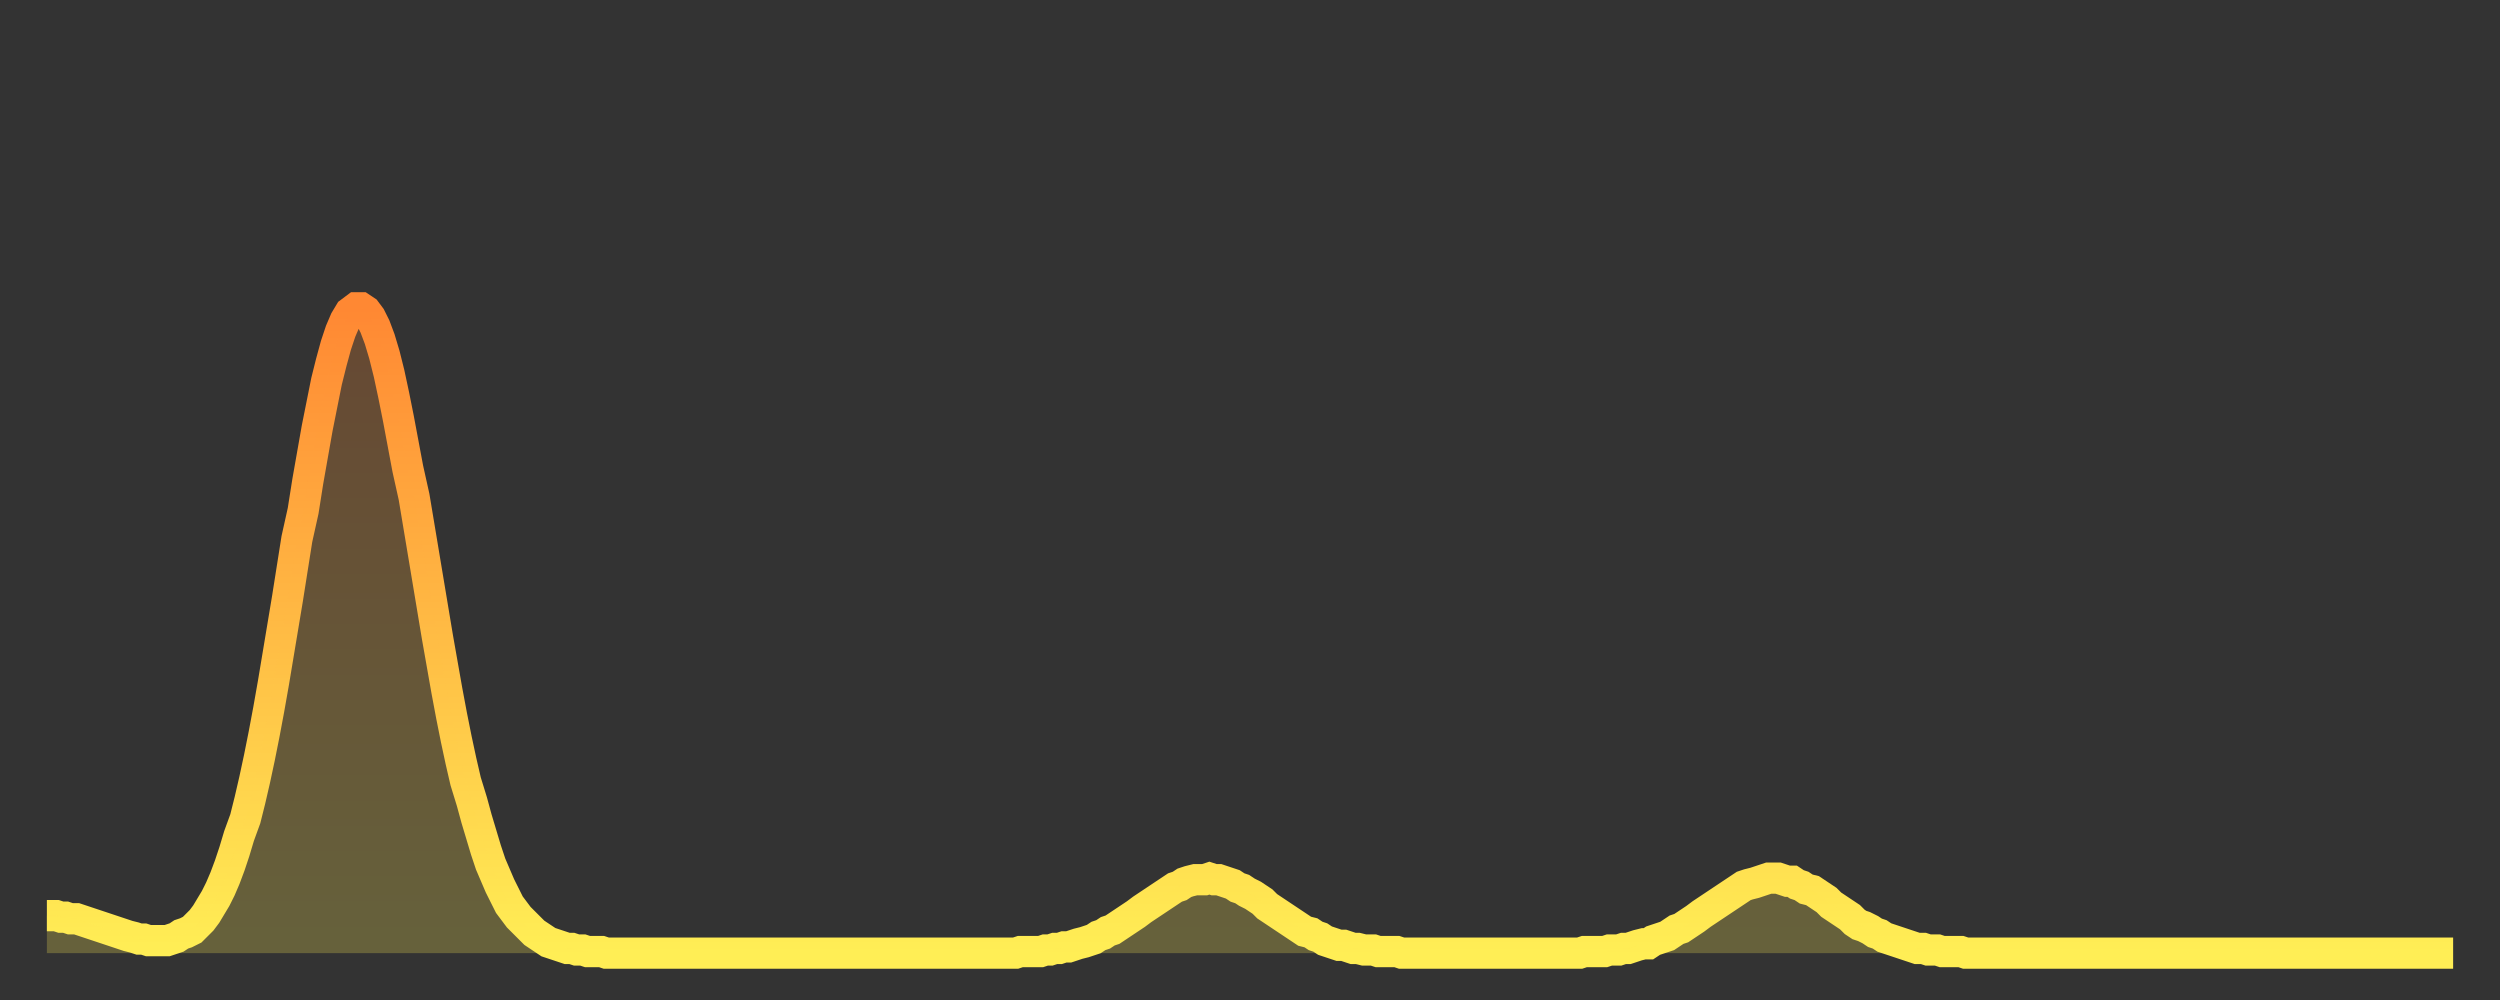 <?xml version="1.0" encoding="utf-8" ?>
<svg baseProfile="full" height="64" version="1.1" width="160" xmlns="http://www.w3.org/2000/svg" xmlns:ev="http://www.w3.org/2001/xml-events" xmlns:xlink="http://www.w3.org/1999/xlink"><rect width="100%" height="100%" fill="#333333" stroke="none"/><defs><linearGradient id="id628258" x1="0" x2="0" y1="0" y2="1"><stop offset="0%" stop-color="#ff8833" /><stop offset="50%" stop-color="#ffbb44" /><stop offset="100%" stop-color="#ffee55" /></linearGradient></defs><g transform="translate(3,3)"><g><path d="M 0.0 55.6 0.3 55.6 0.6 55.6 0.9 55.7 1.2 55.7 1.5 55.8 1.9 55.8 2.2 55.9 2.5 56.0 2.8 56.1 3.1 56.2 3.4 56.3 3.7 56.4 4.0 56.5 4.3 56.6 4.6 56.7 4.9 56.8 5.2 56.9 5.6 57.0 5.9 57.1 6.2 57.1 6.5 57.2 6.8 57.2 7.1 57.2 7.4 57.2 7.7 57.2 8.0 57.1 8.3 57.0 8.6 56.8 8.9 56.7 9.3 56.5 9.6 56.2 9.9 55.9 10.2 55.5 10.5 55.0 10.8 54.5 11.1 53.9 11.4 53.2 11.7 52.4 12.0 51.5 12.3 50.5 12.7 49.4 13.0 48.2 13.3 46.9 13.6 45.5 13.9 44.0 14.2 42.4 14.5 40.7 14.8 38.9 15.1 37.1 15.4 35.3 15.7 33.4 16.0 31.5 16.4 29.7 16.7 27.8 17.0 26.1 17.3 24.4 17.6 22.9 17.9 21.4 18.2 20.2 18.5 19.1 18.8 18.2 19.1 17.5 19.4 17.0 19.8 16.7 20.1 16.7 20.4 16.9 20.7 17.3 21.0 17.9 21.3 18.7 21.6 19.7 21.9 20.9 22.2 22.3 22.5 23.8 22.8 25.4 23.1 27.0 23.5 28.8 23.8 30.6 24.1 32.4 24.4 34.2 24.7 36.0 25.0 37.8 25.3 39.5 25.6 41.2 25.9 42.8 26.2 44.3 26.5 45.7 26.8 47.0 27.2 48.3 27.5 49.4 27.8 50.4 28.1 51.4 28.4 52.3 28.7 53.0 29.0 53.7 29.3 54.3 29.6 54.9 29.9 55.3 30.2 55.7 30.6 56.1 30.9 56.4 31.2 56.7 31.5 56.9 31.8 57.1 32.1 57.3 32.4 57.4 32.7 57.5 33.0 57.6 33.3 57.7 33.6 57.7 33.9 57.8 34.3 57.8 34.6 57.9 34.9 57.9 35.2 57.9 35.5 57.9 35.8 58.0 36.1 58.0 36.4 58.0 36.7 58.0 37.0 58.0 37.3 58.0 37.7 58.0 38.0 58.0 38.3 58.0 38.6 58.0 38.9 58.0 39.2 58.0 39.5 58.0 39.8 58.0 40.1 58.0 40.4 58.0 40.7 58.0 41.0 58.0 41.4 58.0 41.7 58.0 42.0 58.0 42.3 58.0 42.6 58.0 42.9 58.0 43.2 58.0 43.5 58.0 43.8 58.0 44.1 58.0 44.4 58.0 44.7 58.0 45.1 58.0 45.4 58.0 45.7 58.0 46.0 58.0 46.3 58.0 46.6 58.0 46.9 58.0 47.2 58.0 47.5 58.0 47.8 58.0 48.1 58.0 48.5 58.0 48.8 58.0 49.1 58.0 49.4 58.0 49.7 58.0 50.0 58.0 50.3 58.0 50.6 58.0 50.9 58.0 51.2 58.0 51.5 58.0 51.8 58.0 52.2 58.0 52.5 58.0 52.8 58.0 53.1 58.0 53.4 58.0 53.7 58.0 54.0 58.0 54.3 58.0 54.6 58.0 54.9 58.0 55.2 58.0 55.6 58.0 55.9 58.0 56.2 58.0 56.5 58.0 56.8 58.0 57.1 58.0 57.4 58.0 57.7 58.0 58.0 58.0 58.3 58.0 58.6 58.0 58.9 58.0 59.3 58.0 59.6 58.0 59.9 58.0 60.2 58.0 60.5 58.0 60.8 58.0 61.1 58.0 61.4 58.0 61.7 58.0 62.0 58.0 62.3 57.9 62.6 57.9 63.0 57.9 63.3 57.9 63.6 57.9 63.9 57.8 64.2 57.8 64.5 57.7 64.8 57.7 65.1 57.6 65.4 57.6 65.7 57.5 66.0 57.4 66.4 57.3 66.7 57.2 67.0 57.1 67.3 56.9 67.6 56.8 67.9 56.6 68.2 56.5 68.5 56.3 68.8 56.1 69.1 55.9 69.4 55.7 69.7 55.5 70.1 55.2 70.4 55.0 70.7 54.8 71.0 54.6 71.3 54.4 71.6 54.2 71.9 54.0 72.2 53.8 72.5 53.7 72.8 53.5 73.1 53.4 73.5 53.3 73.8 53.3 74.1 53.3 74.4 53.2 74.7 53.3 75.0 53.3 75.3 53.4 75.6 53.5 75.9 53.6 76.2 53.8 76.5 53.9 76.8 54.1 77.2 54.3 77.5 54.5 77.8 54.7 78.1 55.0 78.4 55.2 78.7 55.4 79.0 55.6 79.3 55.8 79.6 56.0 79.9 56.2 80.2 56.4 80.5 56.6 80.9 56.7 81.2 56.9 81.5 57.0 81.8 57.2 82.1 57.3 82.4 57.4 82.7 57.5 83.0 57.5 83.3 57.6 83.6 57.7 83.9 57.7 84.3 57.8 84.6 57.8 84.9 57.8 85.2 57.9 85.5 57.9 85.8 57.9 86.1 57.9 86.4 57.9 86.7 58.0 87.0 58.0 87.3 58.0 87.6 58.0 88.0 58.0 88.3 58.0 88.6 58.0 88.9 58.0 89.2 58.0 89.5 58.0 89.8 58.0 90.1 58.0 90.4 58.0 90.7 58.0 91.0 58.0 91.4 58.0 91.7 58.0 92.0 58.0 92.3 58.0 92.6 58.0 92.9 58.0 93.2 58.0 93.5 58.0 93.8 58.0 94.1 58.0 94.4 58.0 94.7 58.0 95.1 58.0 95.4 58.0 95.7 58.0 96.0 58.0 96.3 58.0 96.6 58.0 96.9 58.0 97.2 58.0 97.5 58.0 97.8 58.0 98.1 58.0 98.4 57.9 98.8 57.9 99.1 57.9 99.4 57.9 99.7 57.9 100.0 57.8 100.3 57.8 100.6 57.8 100.9 57.7 101.2 57.7 101.5 57.6 101.8 57.5 102.2 57.4 102.5 57.4 102.8 57.2 103.1 57.1 103.4 57.0 103.7 56.9 104.0 56.7 104.3 56.5 104.6 56.4 104.9 56.2 105.2 56.0 105.5 55.8 105.9 55.5 106.2 55.3 106.5 55.1 106.8 54.9 107.1 54.7 107.4 54.5 107.7 54.3 108.0 54.1 108.3 53.9 108.6 53.7 108.9 53.6 109.3 53.5 109.6 53.4 109.9 53.3 110.2 53.2 110.5 53.2 110.8 53.2 111.1 53.3 111.4 53.4 111.7 53.4 112.0 53.6 112.3 53.7 112.6 53.9 113.0 54.0 113.3 54.2 113.6 54.4 113.9 54.6 114.2 54.9 114.5 55.1 114.8 55.3 115.1 55.5 115.4 55.7 115.7 56.0 116.0 56.2 116.3 56.3 116.7 56.5 117.0 56.7 117.3 56.8 117.6 57.0 117.9 57.1 118.2 57.2 118.5 57.3 118.8 57.4 119.1 57.5 119.4 57.6 119.7 57.7 120.1 57.7 120.4 57.8 120.7 57.8 121.0 57.8 121.3 57.9 121.6 57.9 121.9 57.9 122.2 57.9 122.5 57.9 122.8 58.0 123.1 58.0 123.4 58.0 123.8 58.0 124.1 58.0 124.4 58.0 124.7 58.0 125.0 58.0 125.3 58.0 125.6 58.0 125.9 58.0 126.2 58.0 126.5 58.0 126.8 58.0 127.2 58.0 127.5 58.0 127.8 58.0 128.1 58.0 128.4 58.0 128.7 58.0 129.0 58.0 129.3 58.0 129.6 58.0 129.9 58.0 130.2 58.0 130.5 58.0 130.9 58.0 131.2 58.0 131.5 58.0 131.8 58.0 132.1 58.0 132.4 58.0 132.7 58.0 133.0 58.0 133.3 58.0 133.6 58.0 133.9 58.0 134.2 58.0 134.6 58.0 134.9 58.0 135.2 58.0 135.5 58.0 135.8 58.0 136.1 58.0 136.4 58.0 136.7 58.0 137.0 58.0 137.3 58.0 137.6 58.0 138.0 58.0 138.3 58.0 138.6 58.0 138.9 58.0 139.2 58.0 139.5 58.0 139.8 58.0 140.1 58.0 140.4 58.0 140.7 58.0 141.0 58.0 141.3 58.0 141.7 58.0 142.0 58.0 142.3 58.0 142.6 58.0 142.9 58.0 143.2 58.0 143.5 58.0 143.8 58.0 144.1 58.0 144.4 58.0 144.7 58.0 145.1 58.0 145.4 58.0 145.7 58.0 146.0 58.0 146.3 58.0 146.6 58.0 146.9 58.0 147.2 58.0 147.5 58.0 147.8 58.0 148.1 58.0 148.4 58.0 148.8 58.0 149.1 58.0 149.4 58.0 149.7 58.0 150.0 58.0 150.3 58.0 150.6 58.0 150.9 58.0 151.2 58.0 151.5 58.0 151.8 58.0 152.1 58.0 152.5 58.0 152.8 58.0 153.1 58.0 153.4 58.0 153.7 58.0 154.0 58.0" fill="none" id="graph-curve" opacity="1" stroke="url(#id628258)" stroke-width="2" /><path d="M 0 58 L 0.0 55.6 0.3 55.6 0.6 55.6 0.9 55.7 1.2 55.7 1.5 55.8 1.9 55.8 2.2 55.9 2.5 56.0 2.8 56.1 3.1 56.2 3.4 56.3 3.7 56.4 4.0 56.5 4.3 56.6 4.6 56.7 4.9 56.8 5.2 56.9 5.6 57.0 5.9 57.1 6.2 57.1 6.5 57.2 6.8 57.2 7.1 57.2 7.4 57.2 7.7 57.2 8.0 57.1 8.3 57.0 8.6 56.8 8.9 56.7 9.3 56.5 9.6 56.2 9.9 55.9 10.2 55.5 10.5 55.0 10.8 54.5 11.1 53.9 11.4 53.2 11.7 52.4 12.0 51.5 12.3 50.5 12.7 49.4 13.0 48.2 13.3 46.9 13.6 45.5 13.9 44.0 14.2 42.4 14.5 40.7 14.8 38.9 15.1 37.1 15.4 35.3 15.7 33.4 16.0 31.5 16.4 29.7 16.7 27.8 17.0 26.1 17.3 24.4 17.6 22.9 17.9 21.4 18.2 20.2 18.5 19.1 18.8 18.2 19.1 17.5 19.4 17.0 19.8 16.7 20.1 16.7 20.4 16.9 20.7 17.3 21.0 17.9 21.3 18.7 21.6 19.7 21.9 20.9 22.2 22.3 22.5 23.8 22.8 25.4 23.1 27.0 23.5 28.8 23.8 30.6 24.1 32.4 24.4 34.2 24.7 36.0 25.0 37.8 25.3 39.5 25.6 41.2 25.9 42.8 26.2 44.3 26.5 45.7 26.8 47.0 27.2 48.3 27.5 49.4 27.8 50.4 28.1 51.4 28.4 52.3 28.7 53.0 29.0 53.7 29.3 54.3 29.6 54.9 29.9 55.3 30.2 55.7 30.6 56.1 30.9 56.4 31.2 56.7 31.5 56.9 31.8 57.1 32.1 57.3 32.4 57.4 32.7 57.5 33.0 57.6 33.3 57.7 33.6 57.7 33.9 57.8 34.3 57.8 34.6 57.9 34.9 57.9 35.2 57.9 35.5 57.9 35.8 58.0 36.1 58.0 36.4 58.0 36.7 58.0 37.0 58.0 37.3 58.0 37.7 58.0 38.0 58.0 38.3 58.0 38.6 58.0 38.9 58.0 39.2 58.0 39.5 58.0 39.8 58.0 40.1 58.0 40.4 58.0 40.7 58.0 41.0 58.0 41.4 58.0 41.7 58.0 42.0 58.0 42.3 58.0 42.6 58.0 42.9 58.0 43.2 58.0 43.5 58.0 43.8 58.0 44.1 58.0 44.4 58.0 44.7 58.0 45.1 58.0 45.4 58.0 45.7 58.0 46.0 58.0 46.3 58.0 46.6 58.0 46.9 58.0 47.2 58.0 47.5 58.0 47.8 58.0 48.1 58.0 48.5 58.0 48.8 58.0 49.1 58.0 49.4 58.0 49.7 58.0 50.0 58.0 50.3 58.0 50.6 58.0 50.9 58.0 51.2 58.0 51.5 58.0 51.8 58.0 52.2 58.0 52.5 58.0 52.8 58.0 53.1 58.0 53.4 58.0 53.7 58.0 54.0 58.0 54.3 58.0 54.6 58.0 54.9 58.0 55.2 58.0 55.6 58.0 55.9 58.0 56.2 58.0 56.5 58.0 56.8 58.0 57.1 58.0 57.4 58.0 57.7 58.0 58.0 58.0 58.3 58.0 58.6 58.0 58.9 58.0 59.3 58.0 59.6 58.0 59.9 58.0 60.2 58.0 60.5 58.0 60.8 58.0 61.1 58.0 61.4 58.0 61.7 58.0 62.0 58.0 62.3 57.9 62.6 57.9 63.0 57.9 63.3 57.9 63.6 57.9 63.9 57.8 64.2 57.8 64.5 57.7 64.8 57.7 65.1 57.6 65.4 57.6 65.7 57.5 66.0 57.4 66.4 57.3 66.7 57.2 67.0 57.1 67.3 56.9 67.6 56.8 67.9 56.6 68.2 56.5 68.5 56.3 68.8 56.1 69.1 55.9 69.4 55.7 69.7 55.5 70.1 55.2 70.4 55.0 70.7 54.8 71.0 54.6 71.3 54.4 71.6 54.2 71.9 54.0 72.2 53.8 72.5 53.7 72.8 53.5 73.1 53.4 73.5 53.3 73.8 53.3 74.1 53.3 74.4 53.2 74.7 53.3 75.0 53.3 75.3 53.4 75.6 53.5 75.9 53.6 76.2 53.8 76.5 53.9 76.8 54.1 77.2 54.3 77.5 54.5 77.8 54.7 78.1 55.0 78.4 55.2 78.7 55.4 79.0 55.6 79.3 55.8 79.6 56.0 79.9 56.2 80.2 56.4 80.5 56.6 80.9 56.7 81.2 56.9 81.5 57.0 81.8 57.2 82.1 57.3 82.4 57.4 82.7 57.5 83.0 57.5 83.3 57.6 83.6 57.7 83.9 57.7 84.3 57.8 84.6 57.8 84.9 57.8 85.2 57.9 85.5 57.9 85.8 57.9 86.1 57.9 86.4 57.9 86.7 58.0 87.0 58.0 87.3 58.0 87.6 58.0 88.0 58.0 88.3 58.0 88.6 58.0 88.9 58.0 89.2 58.0 89.5 58.0 89.8 58.0 90.1 58.0 90.4 58.0 90.7 58.0 91.0 58.0 91.4 58.0 91.7 58.0 92.0 58.0 92.3 58.0 92.6 58.0 92.9 58.0 93.2 58.0 93.5 58.0 93.8 58.0 94.1 58.0 94.4 58.0 94.7 58.0 95.1 58.0 95.4 58.0 95.7 58.0 96.0 58.0 96.3 58.0 96.6 58.0 96.9 58.0 97.2 58.0 97.5 58.0 97.8 58.0 98.1 58.0 98.4 57.9 98.8 57.9 99.1 57.9 99.4 57.9 99.7 57.9 100.0 57.8 100.3 57.8 100.6 57.8 100.9 57.7 101.2 57.7 101.5 57.6 101.8 57.5 102.2 57.4 102.5 57.4 102.8 57.2 103.1 57.1 103.4 57.0 103.7 56.9 104.0 56.7 104.3 56.5 104.6 56.4 104.9 56.2 105.2 56.0 105.5 55.8 105.9 55.5 106.2 55.3 106.5 55.1 106.8 54.9 107.1 54.7 107.4 54.5 107.7 54.3 108.0 54.1 108.3 53.9 108.6 53.7 108.9 53.6 109.3 53.5 109.6 53.4 109.9 53.3 110.2 53.2 110.5 53.2 110.8 53.2 111.1 53.3 111.4 53.4 111.7 53.4 112.0 53.6 112.3 53.7 112.6 53.9 113.0 54.0 113.3 54.2 113.6 54.4 113.9 54.6 114.2 54.9 114.5 55.1 114.8 55.3 115.1 55.5 115.4 55.7 115.7 56.0 116.0 56.2 116.3 56.3 116.7 56.5 117.0 56.7 117.3 56.8 117.6 57.0 117.9 57.1 118.2 57.2 118.5 57.3 118.8 57.4 119.1 57.5 119.4 57.6 119.7 57.7 120.1 57.7 120.4 57.8 120.7 57.8 121.0 57.8 121.3 57.9 121.6 57.9 121.9 57.9 122.2 57.9 122.5 57.9 122.8 58.0 123.1 58.0 123.4 58.0 123.8 58.0 124.1 58.0 124.4 58.0 124.7 58.0 125.0 58.0 125.3 58.0 125.6 58.0 125.9 58.0 126.2 58.0 126.5 58.0 126.8 58.0 127.2 58.0 127.5 58.0 127.8 58.0 128.1 58.0 128.4 58.0 128.7 58.0 129.0 58.0 129.3 58.0 129.6 58.0 129.9 58.0 130.2 58.0 130.5 58.0 130.9 58.0 131.2 58.0 131.5 58.0 131.8 58.0 132.1 58.0 132.4 58.0 132.7 58.0 133.0 58.0 133.3 58.0 133.6 58.0 133.9 58.0 134.2 58.0 134.6 58.0 134.9 58.0 135.2 58.0 135.5 58.0 135.8 58.0 136.1 58.0 136.4 58.0 136.7 58.0 137.0 58.0 137.3 58.0 137.6 58.0 138.0 58.0 138.3 58.0 138.6 58.0 138.9 58.0 139.2 58.0 139.5 58.0 139.8 58.0 140.1 58.0 140.4 58.0 140.7 58.0 141.0 58.0 141.3 58.0 141.7 58.0 142.0 58.0 142.3 58.0 142.6 58.0 142.9 58.0 143.2 58.0 143.5 58.0 143.8 58.0 144.1 58.0 144.4 58.0 144.7 58.0 145.1 58.0 145.4 58.0 145.7 58.0 146.0 58.0 146.3 58.0 146.6 58.0 146.9 58.0 147.2 58.0 147.5 58.0 147.8 58.0 148.1 58.0 148.4 58.0 148.8 58.0 149.1 58.0 149.4 58.0 149.7 58.0 150.0 58.0 150.3 58.0 150.6 58.0 150.9 58.0 151.2 58.0 151.5 58.0 151.8 58.0 152.1 58.0 152.5 58.0 152.8 58.0 153.1 58.0 153.4 58.0 153.7 58.0 154.0 58.0 154 58" fill="url(#id628258)" fill-opacity=".25" id="graph-shadow" /></g></g></svg>